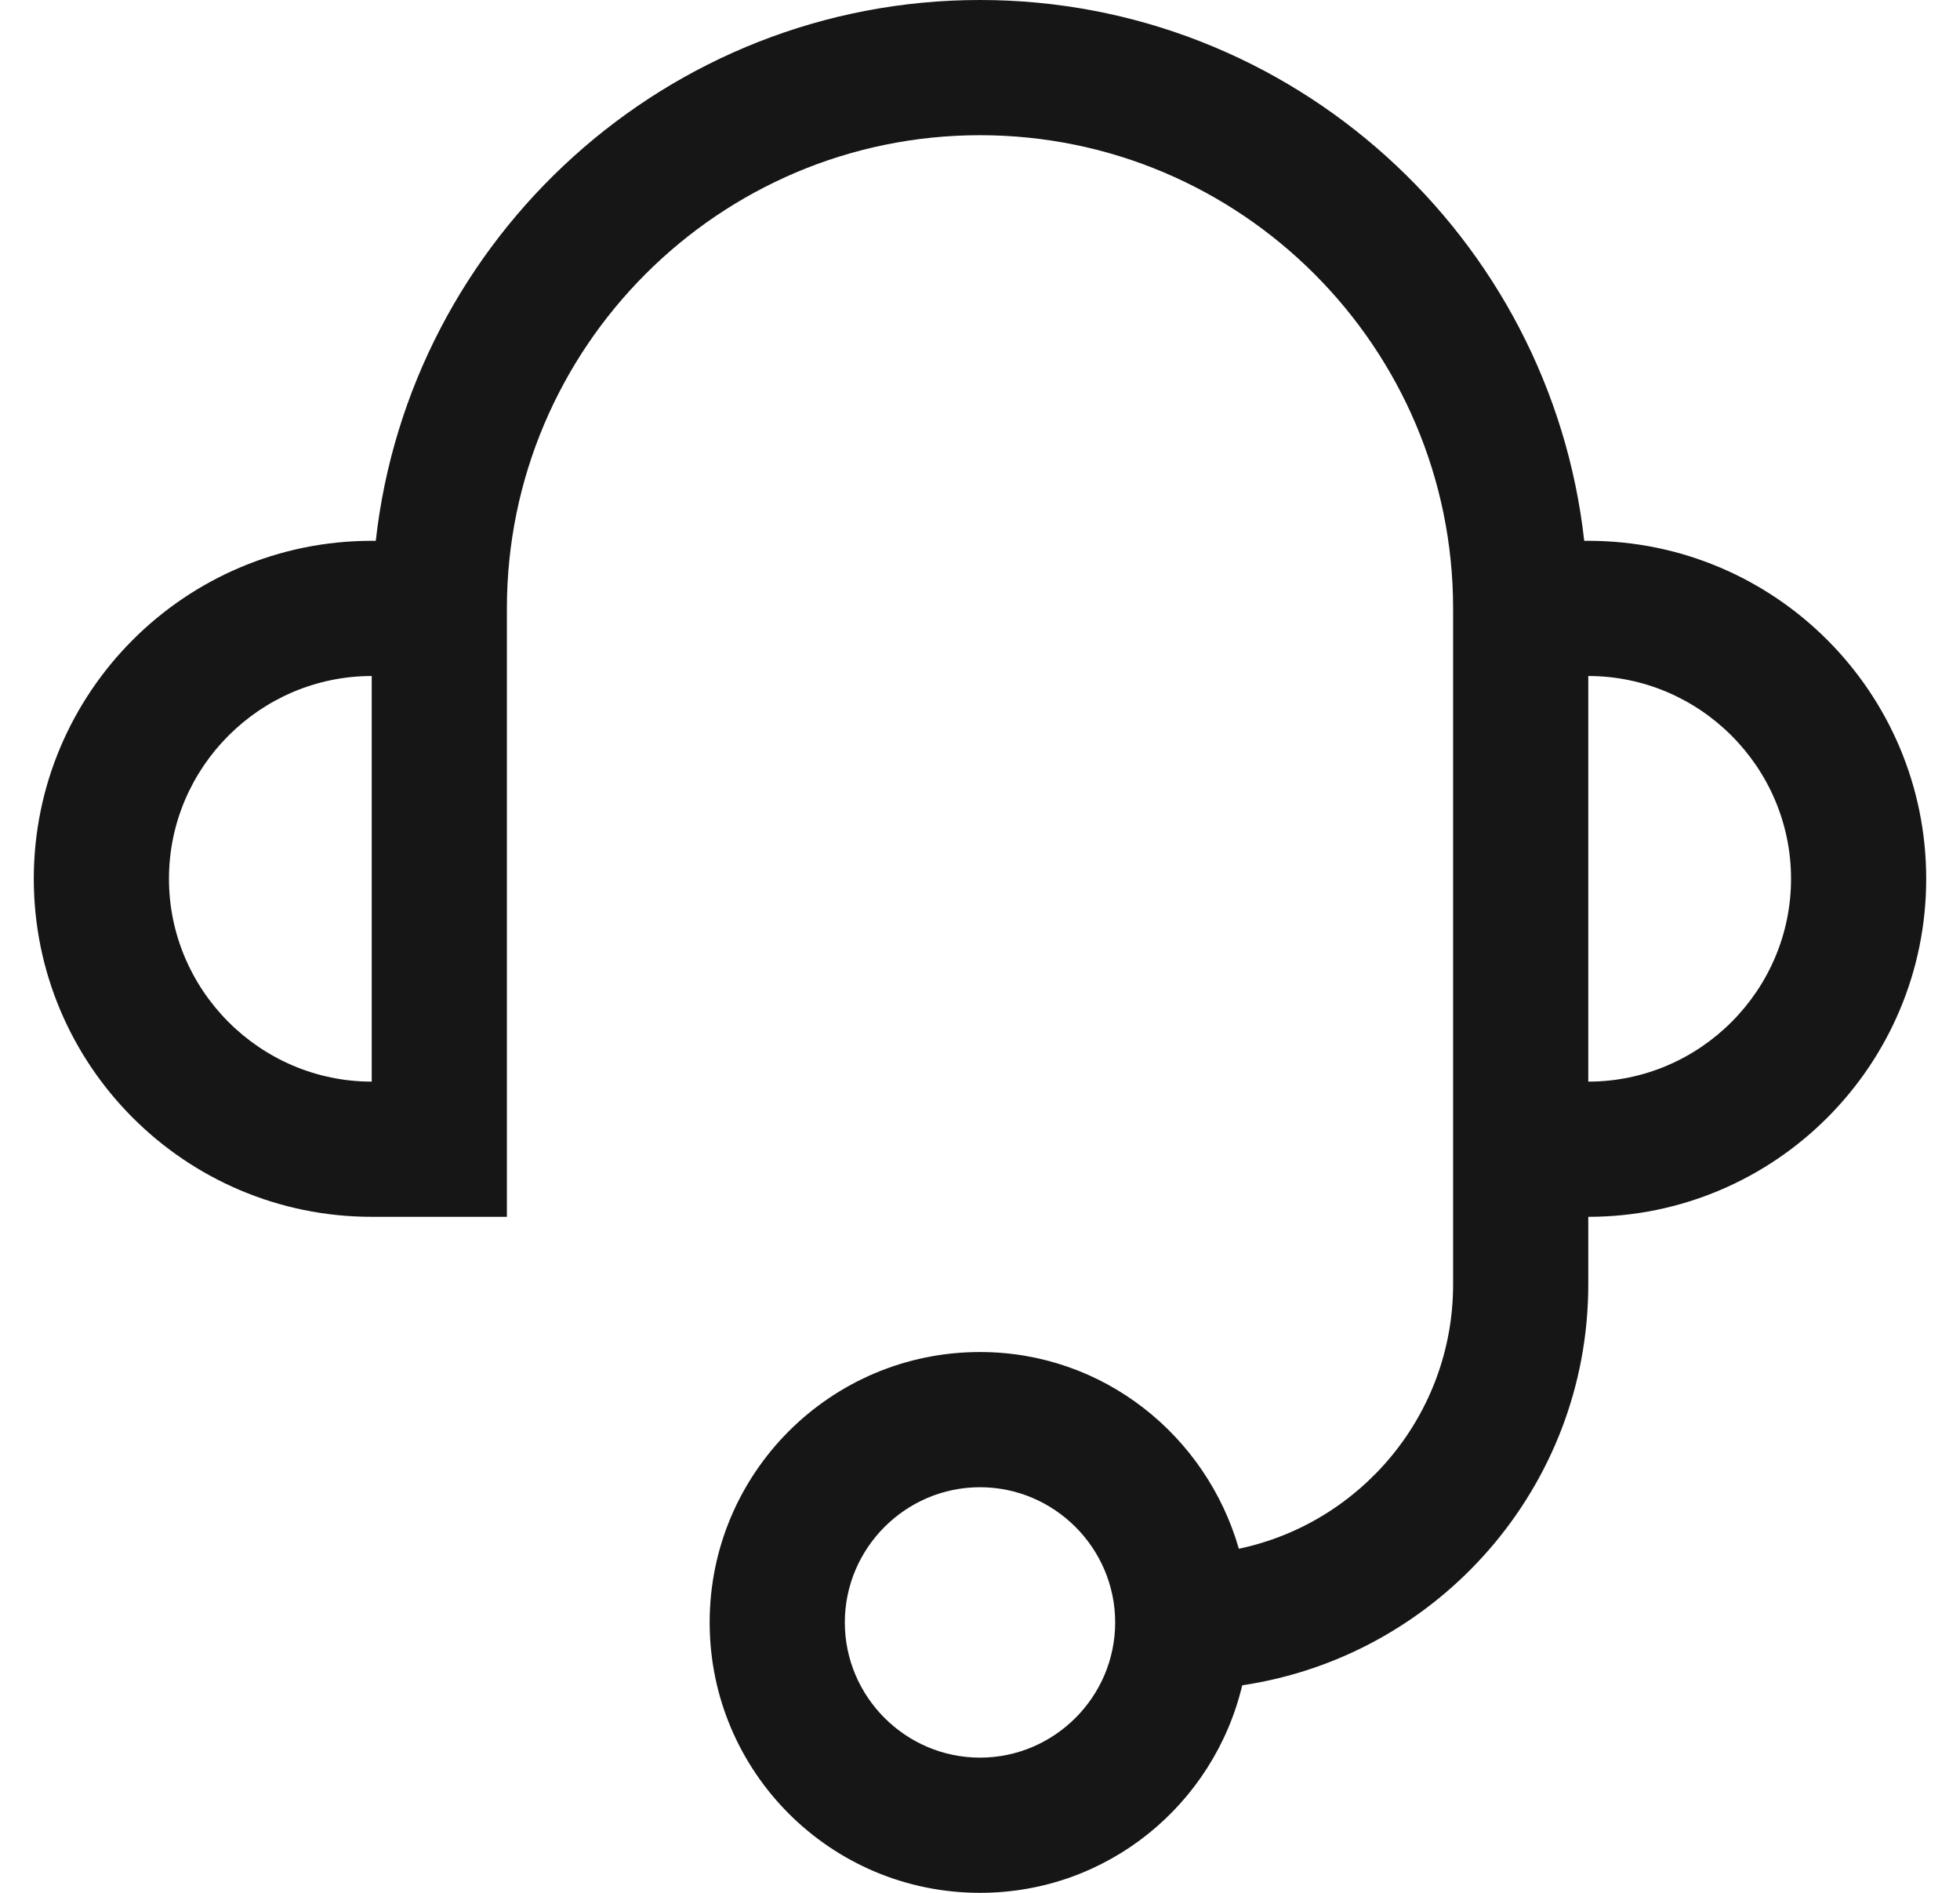 <svg width="29" height="28" viewBox="0 0 29 28" fill="none" xmlns="http://www.w3.org/2000/svg">
<path d="M23.5 8H23.44C22.94 3.51 19.12 0 14.5 0C9.88 0 6.06 3.51 5.56 8H5.5C2.74 8 0.5 10.24 0.5 13C0.5 15.76 2.74 18 5.5 18H7.5V9C7.5 5.14 10.64 2 14.5 2C18.36 2 21.5 5.14 21.5 9V19C21.5 20.92 20.14 22.53 18.33 22.91C17.85 21.24 16.33 20 14.5 20C12.29 20 10.5 21.79 10.5 24C10.5 26.21 12.29 28 14.5 28C16.39 28 17.96 26.69 18.38 24.93C21.27 24.5 23.5 22.01 23.5 19V18C26.26 18 28.5 15.76 28.5 13C28.5 10.24 26.26 8 23.5 8ZM2.5 13C2.5 11.35 3.85 10 5.5 10V16C3.85 16 2.5 14.65 2.5 13ZM14.5 26C13.4 26 12.5 25.1 12.5 24C12.5 22.9 13.4 22 14.5 22C15.6 22 16.5 22.9 16.5 24C16.5 25.1 15.6 26 14.5 26ZM23.5 16V10C25.15 10 26.5 11.35 26.5 13C26.5 14.65 25.15 16 23.5 16Z" fill="#161616"/>
</svg>
